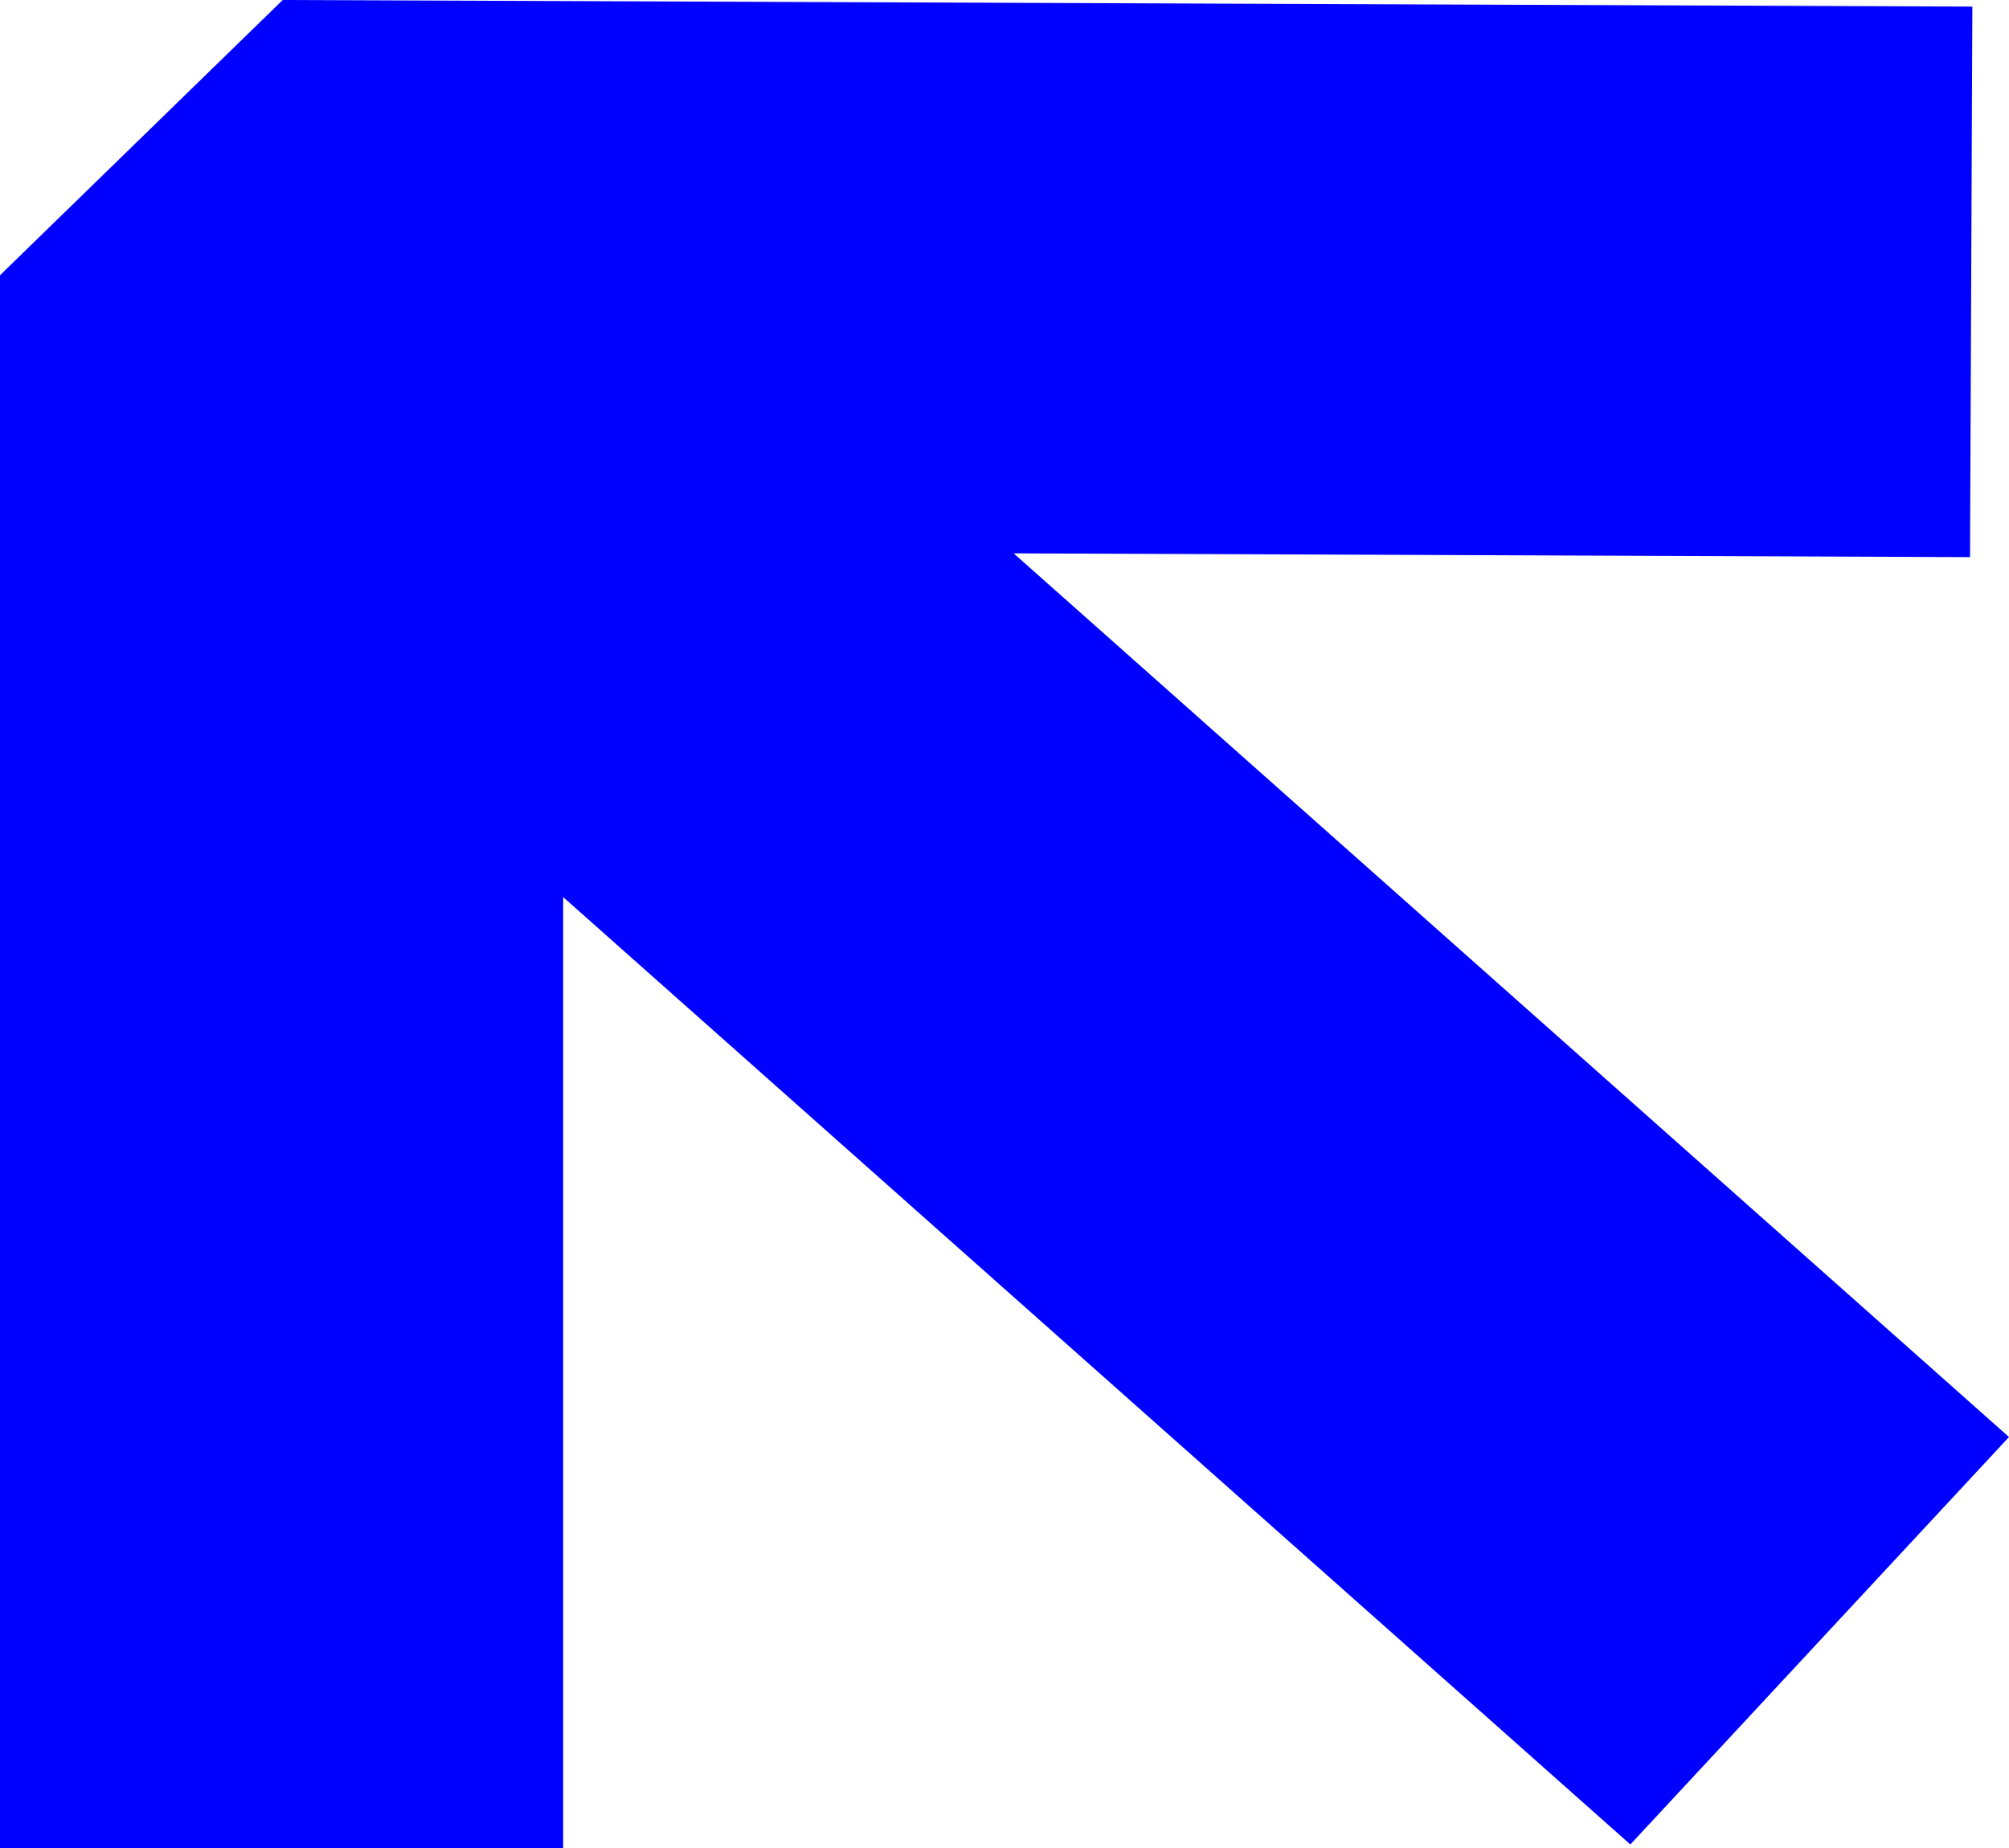 <?xml version="1.0" encoding="utf-8"?>
<svg xmlns="http://www.w3.org/2000/svg" fill="none" height="23" viewBox="0 0 25 23" width="25">
<g clip-path="url(#clip0_305_15605)">
<path clip-rule="evenodd" d="M3.90646e-08 23L-1.67225e-06 3.426L3.518 1.33961e-06L24.544 0.082L24.515 6.934L12.614 6.887L25 17.885L20.288 22.956L7.008 11.165L7.008 23L3.90646e-08 23Z" fill="#0000FF" fill-rule="evenodd"/>
</g>
<defs>
<clipPath id="clip0_305_15605">
<rect fill="white" height="23" width="25"/>
</clipPath>
</defs>
</svg>